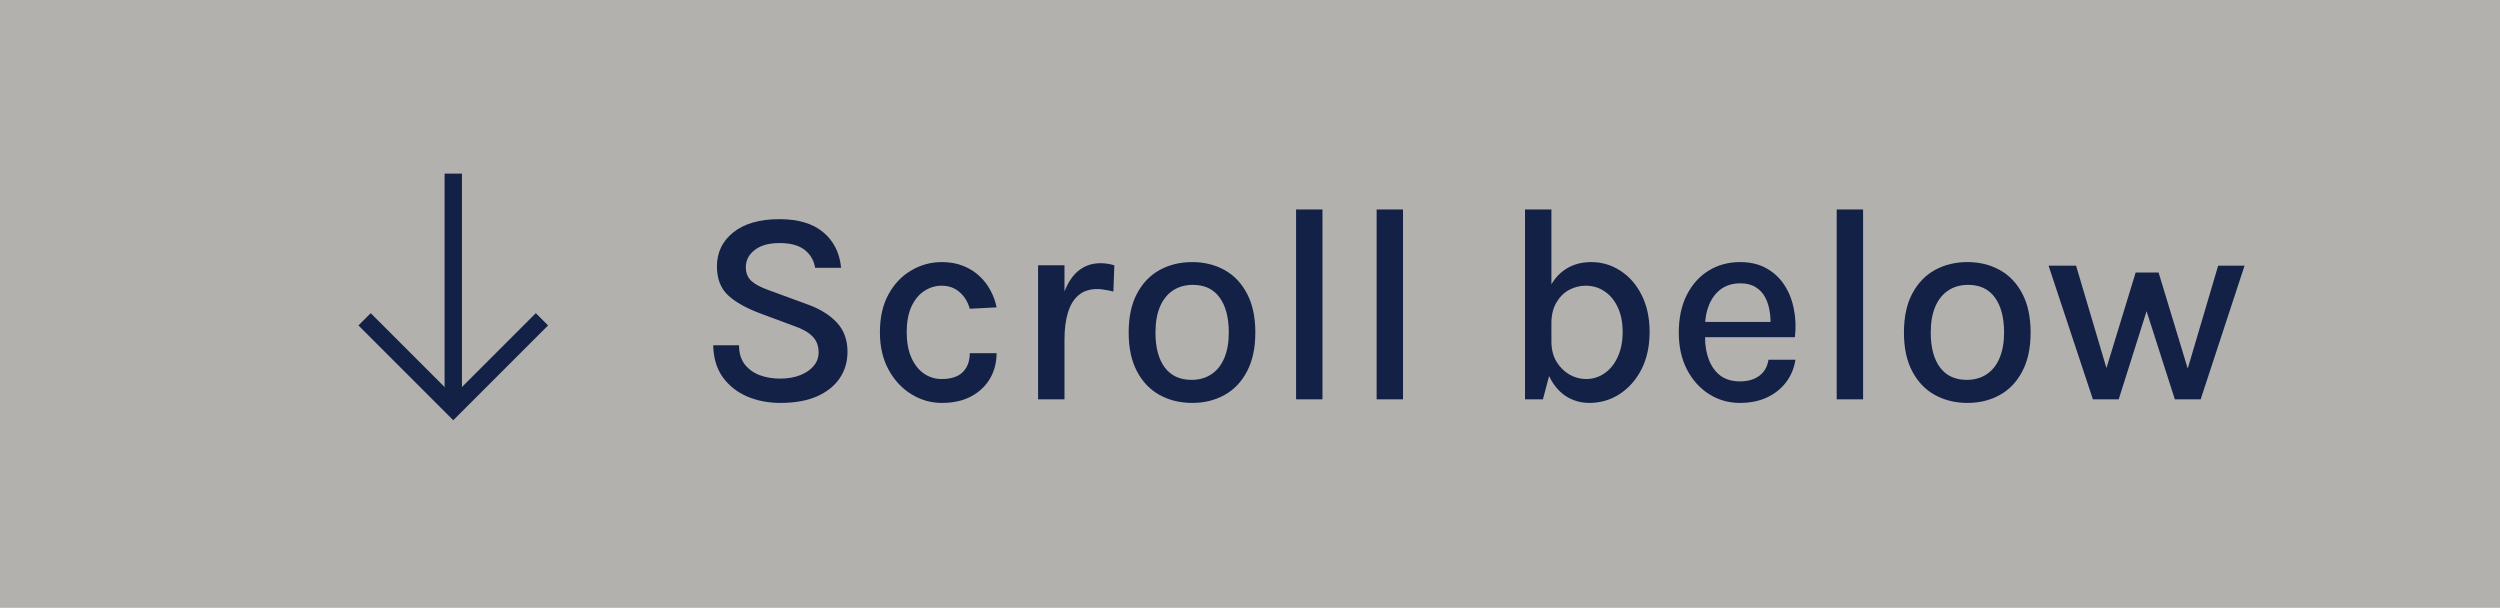 <svg width="144" height="35" viewBox="0 0 144 35" fill="none" xmlns="http://www.w3.org/2000/svg">
<rect x="0" y="0" width="144" height="35" fill="#808080" stroke="none"/>
<rect width="144" height="35" fill="#FFFBF2" fill-opacity="0.4"/>
<path d="M31.216 18.392L26.108 23.5L21 18.392" stroke="#132146"/>
<path d="M26.108 23.135V10" stroke="#132146"/>
<path d="M44.952 23.208C44.259 23.208 43.621 23.085 43.04 22.84C42.459 22.589 41.989 22.219 41.632 21.728C41.28 21.237 41.096 20.624 41.08 19.888H42.568C42.568 20.331 42.675 20.693 42.888 20.976C43.107 21.259 43.395 21.469 43.752 21.608C44.109 21.741 44.504 21.808 44.936 21.808C45.373 21.808 45.76 21.741 46.096 21.608C46.432 21.475 46.691 21.296 46.872 21.072C47.059 20.848 47.152 20.592 47.152 20.304C47.152 19.915 47.032 19.603 46.792 19.368C46.552 19.128 46.187 18.925 45.696 18.76L43.8 18.056C42.984 17.752 42.363 17.403 41.936 17.008C41.509 16.608 41.296 16.053 41.296 15.344C41.296 14.539 41.611 13.885 42.24 13.384C42.869 12.877 43.755 12.624 44.896 12.624C45.979 12.624 46.819 12.875 47.416 13.376C48.019 13.877 48.363 14.56 48.448 15.424H46.952C46.877 14.987 46.672 14.64 46.336 14.384C46.005 14.128 45.525 14 44.896 14C44.288 14 43.813 14.133 43.472 14.4C43.131 14.661 42.96 14.992 42.96 15.392C42.96 15.723 43.067 15.987 43.28 16.184C43.499 16.381 43.837 16.56 44.296 16.72L46.456 17.512C47.197 17.773 47.776 18.125 48.192 18.568C48.608 19.011 48.816 19.573 48.816 20.256C48.816 20.832 48.667 21.341 48.368 21.784C48.069 22.227 47.632 22.576 47.056 22.832C46.48 23.083 45.779 23.208 44.952 23.208ZM54.251 23.208C53.621 23.208 53.035 23.04 52.491 22.704C51.947 22.368 51.509 21.896 51.179 21.288C50.848 20.68 50.683 19.965 50.683 19.144C50.683 18.28 50.848 17.549 51.179 16.952C51.509 16.349 51.947 15.891 52.491 15.576C53.035 15.256 53.621 15.096 54.251 15.096C54.715 15.096 55.128 15.171 55.491 15.32C55.853 15.464 56.165 15.661 56.427 15.912C56.688 16.157 56.899 16.435 57.059 16.744C57.224 17.053 57.339 17.373 57.403 17.704L55.859 17.784C55.747 17.384 55.549 17.064 55.267 16.824C54.989 16.579 54.645 16.456 54.235 16.456C53.888 16.456 53.56 16.555 53.251 16.752C52.947 16.944 52.699 17.24 52.507 17.64C52.32 18.035 52.227 18.536 52.227 19.144C52.227 19.709 52.315 20.192 52.491 20.592C52.667 20.992 52.907 21.299 53.211 21.512C53.515 21.725 53.856 21.832 54.235 21.832C54.779 21.832 55.184 21.701 55.451 21.44C55.723 21.173 55.859 20.808 55.859 20.344H57.403C57.403 20.883 57.277 21.368 57.027 21.8C56.776 22.232 56.413 22.576 55.939 22.832C55.469 23.083 54.907 23.208 54.251 23.208ZM59.794 23V15.28H61.314V23H59.794ZM60.898 19.56C60.898 18.573 61 17.755 61.202 17.104C61.41 16.448 61.698 15.96 62.066 15.64C62.44 15.32 62.877 15.16 63.378 15.16C63.528 15.16 63.666 15.171 63.794 15.192C63.928 15.213 64.058 15.243 64.186 15.28L64.13 16.792C63.986 16.755 63.829 16.723 63.658 16.696C63.493 16.664 63.341 16.648 63.202 16.648C62.765 16.648 62.408 16.765 62.13 17C61.853 17.229 61.648 17.563 61.514 18C61.381 18.432 61.314 18.952 61.314 19.56H60.898ZM68.675 23.208C67.976 23.208 67.349 23.056 66.795 22.752C66.245 22.448 65.811 21.995 65.491 21.392C65.171 20.789 65.011 20.045 65.011 19.16C65.011 18.259 65.171 17.509 65.491 16.912C65.811 16.309 66.245 15.856 66.795 15.552C67.349 15.248 67.976 15.096 68.675 15.096C69.363 15.096 69.981 15.248 70.531 15.552C71.08 15.856 71.512 16.309 71.827 16.912C72.147 17.509 72.307 18.259 72.307 19.16C72.307 20.045 72.147 20.789 71.827 21.392C71.512 21.995 71.08 22.448 70.531 22.752C69.981 23.056 69.363 23.208 68.675 23.208ZM68.627 21.88C69.069 21.88 69.451 21.773 69.771 21.56C70.096 21.347 70.344 21.037 70.515 20.632C70.691 20.221 70.779 19.731 70.779 19.16C70.779 18.285 70.6 17.608 70.243 17.128C69.891 16.648 69.381 16.408 68.715 16.408C68.267 16.408 67.88 16.517 67.555 16.736C67.235 16.949 66.987 17.261 66.811 17.672C66.64 18.077 66.555 18.573 66.555 19.16C66.555 20.019 66.733 20.688 67.091 21.168C67.448 21.643 67.96 21.88 68.627 21.88ZM74.654 23V12.064H76.174V23H74.654ZM79.294 23V12.064H80.814V23H79.294ZM91.545 23.208C91.044 23.208 90.588 23.075 90.177 22.808C89.772 22.536 89.447 22.136 89.201 21.608C88.961 21.08 88.841 20.432 88.841 19.664H89.361C89.361 20.112 89.457 20.499 89.649 20.824C89.847 21.149 90.097 21.4 90.401 21.576C90.705 21.747 91.023 21.832 91.353 21.832C91.748 21.832 92.103 21.723 92.417 21.504C92.737 21.285 92.991 20.973 93.177 20.568C93.369 20.157 93.465 19.675 93.465 19.12C93.465 18.571 93.372 18.099 93.185 17.704C92.999 17.304 92.745 16.997 92.425 16.784C92.105 16.565 91.743 16.456 91.337 16.456C90.996 16.456 90.673 16.539 90.369 16.704C90.071 16.869 89.828 17.115 89.641 17.44C89.455 17.76 89.361 18.152 89.361 18.616H88.841C88.841 17.864 88.959 17.227 89.193 16.704C89.428 16.181 89.753 15.784 90.169 15.512C90.591 15.235 91.084 15.096 91.649 15.096C92.263 15.096 92.823 15.261 93.329 15.592C93.841 15.917 94.249 16.381 94.553 16.984C94.863 17.587 95.017 18.299 95.017 19.12C95.017 19.947 94.86 20.667 94.545 21.28C94.231 21.888 93.809 22.363 93.281 22.704C92.759 23.04 92.18 23.208 91.545 23.208ZM87.841 23V12.064H89.361V21.152L88.873 23H87.841ZM100.226 23.208C99.565 23.208 98.968 23.037 98.434 22.696C97.901 22.355 97.477 21.88 97.162 21.272C96.853 20.664 96.698 19.96 96.698 19.16C96.698 18.312 96.853 17.587 97.162 16.984C97.472 16.376 97.893 15.909 98.426 15.584C98.96 15.259 99.56 15.096 100.226 15.096C100.824 15.096 101.336 15.219 101.762 15.464C102.189 15.704 102.533 16.029 102.794 16.44C103.056 16.845 103.234 17.307 103.33 17.824C103.432 18.341 103.45 18.875 103.386 19.424H97.914V18.544H102.346L101.978 18.784C101.994 18.496 101.978 18.208 101.93 17.92C101.888 17.632 101.802 17.368 101.674 17.128C101.546 16.883 101.365 16.688 101.13 16.544C100.901 16.395 100.608 16.32 100.25 16.32C99.802 16.32 99.426 16.432 99.122 16.656C98.824 16.88 98.597 17.181 98.442 17.56C98.288 17.933 98.21 18.344 98.21 18.792V19.408C98.21 19.904 98.285 20.344 98.434 20.728C98.584 21.112 98.805 21.416 99.098 21.64C99.397 21.859 99.773 21.968 100.226 21.968C100.669 21.968 101.034 21.864 101.322 21.656C101.616 21.448 101.797 21.136 101.866 20.72H103.418C103.338 21.221 103.154 21.659 102.866 22.032C102.578 22.405 102.208 22.696 101.754 22.904C101.306 23.107 100.797 23.208 100.226 23.208ZM105.794 23V12.064H107.314V23H105.794ZM113.331 23.208C112.632 23.208 112.006 23.056 111.451 22.752C110.902 22.448 110.467 21.995 110.147 21.392C109.827 20.789 109.667 20.045 109.667 19.16C109.667 18.259 109.827 17.509 110.147 16.912C110.467 16.309 110.902 15.856 111.451 15.552C112.006 15.248 112.632 15.096 113.331 15.096C114.019 15.096 114.638 15.248 115.187 15.552C115.736 15.856 116.168 16.309 116.483 16.912C116.803 17.509 116.963 18.259 116.963 19.16C116.963 20.045 116.803 20.789 116.483 21.392C116.168 21.995 115.736 22.448 115.187 22.752C114.638 23.056 114.019 23.208 113.331 23.208ZM113.283 21.88C113.726 21.88 114.107 21.773 114.427 21.56C114.752 21.347 115 21.037 115.171 20.632C115.347 20.221 115.435 19.731 115.435 19.16C115.435 18.285 115.256 17.608 114.899 17.128C114.547 16.648 114.038 16.408 113.371 16.408C112.923 16.408 112.536 16.517 112.211 16.736C111.891 16.949 111.643 17.261 111.467 17.672C111.296 18.077 111.211 18.573 111.211 19.16C111.211 20.019 111.39 20.688 111.747 21.168C112.104 21.643 112.616 21.88 113.283 21.88ZM117.998 15.304H119.582L121.414 21.48H121.246L123.014 15.696H124.334L126.094 21.496H125.934L127.766 15.304H129.286L126.758 23H125.27L123.526 17.56H123.758L122.038 23H120.55L117.998 15.304Z" fill="#132146"/>
</svg>
